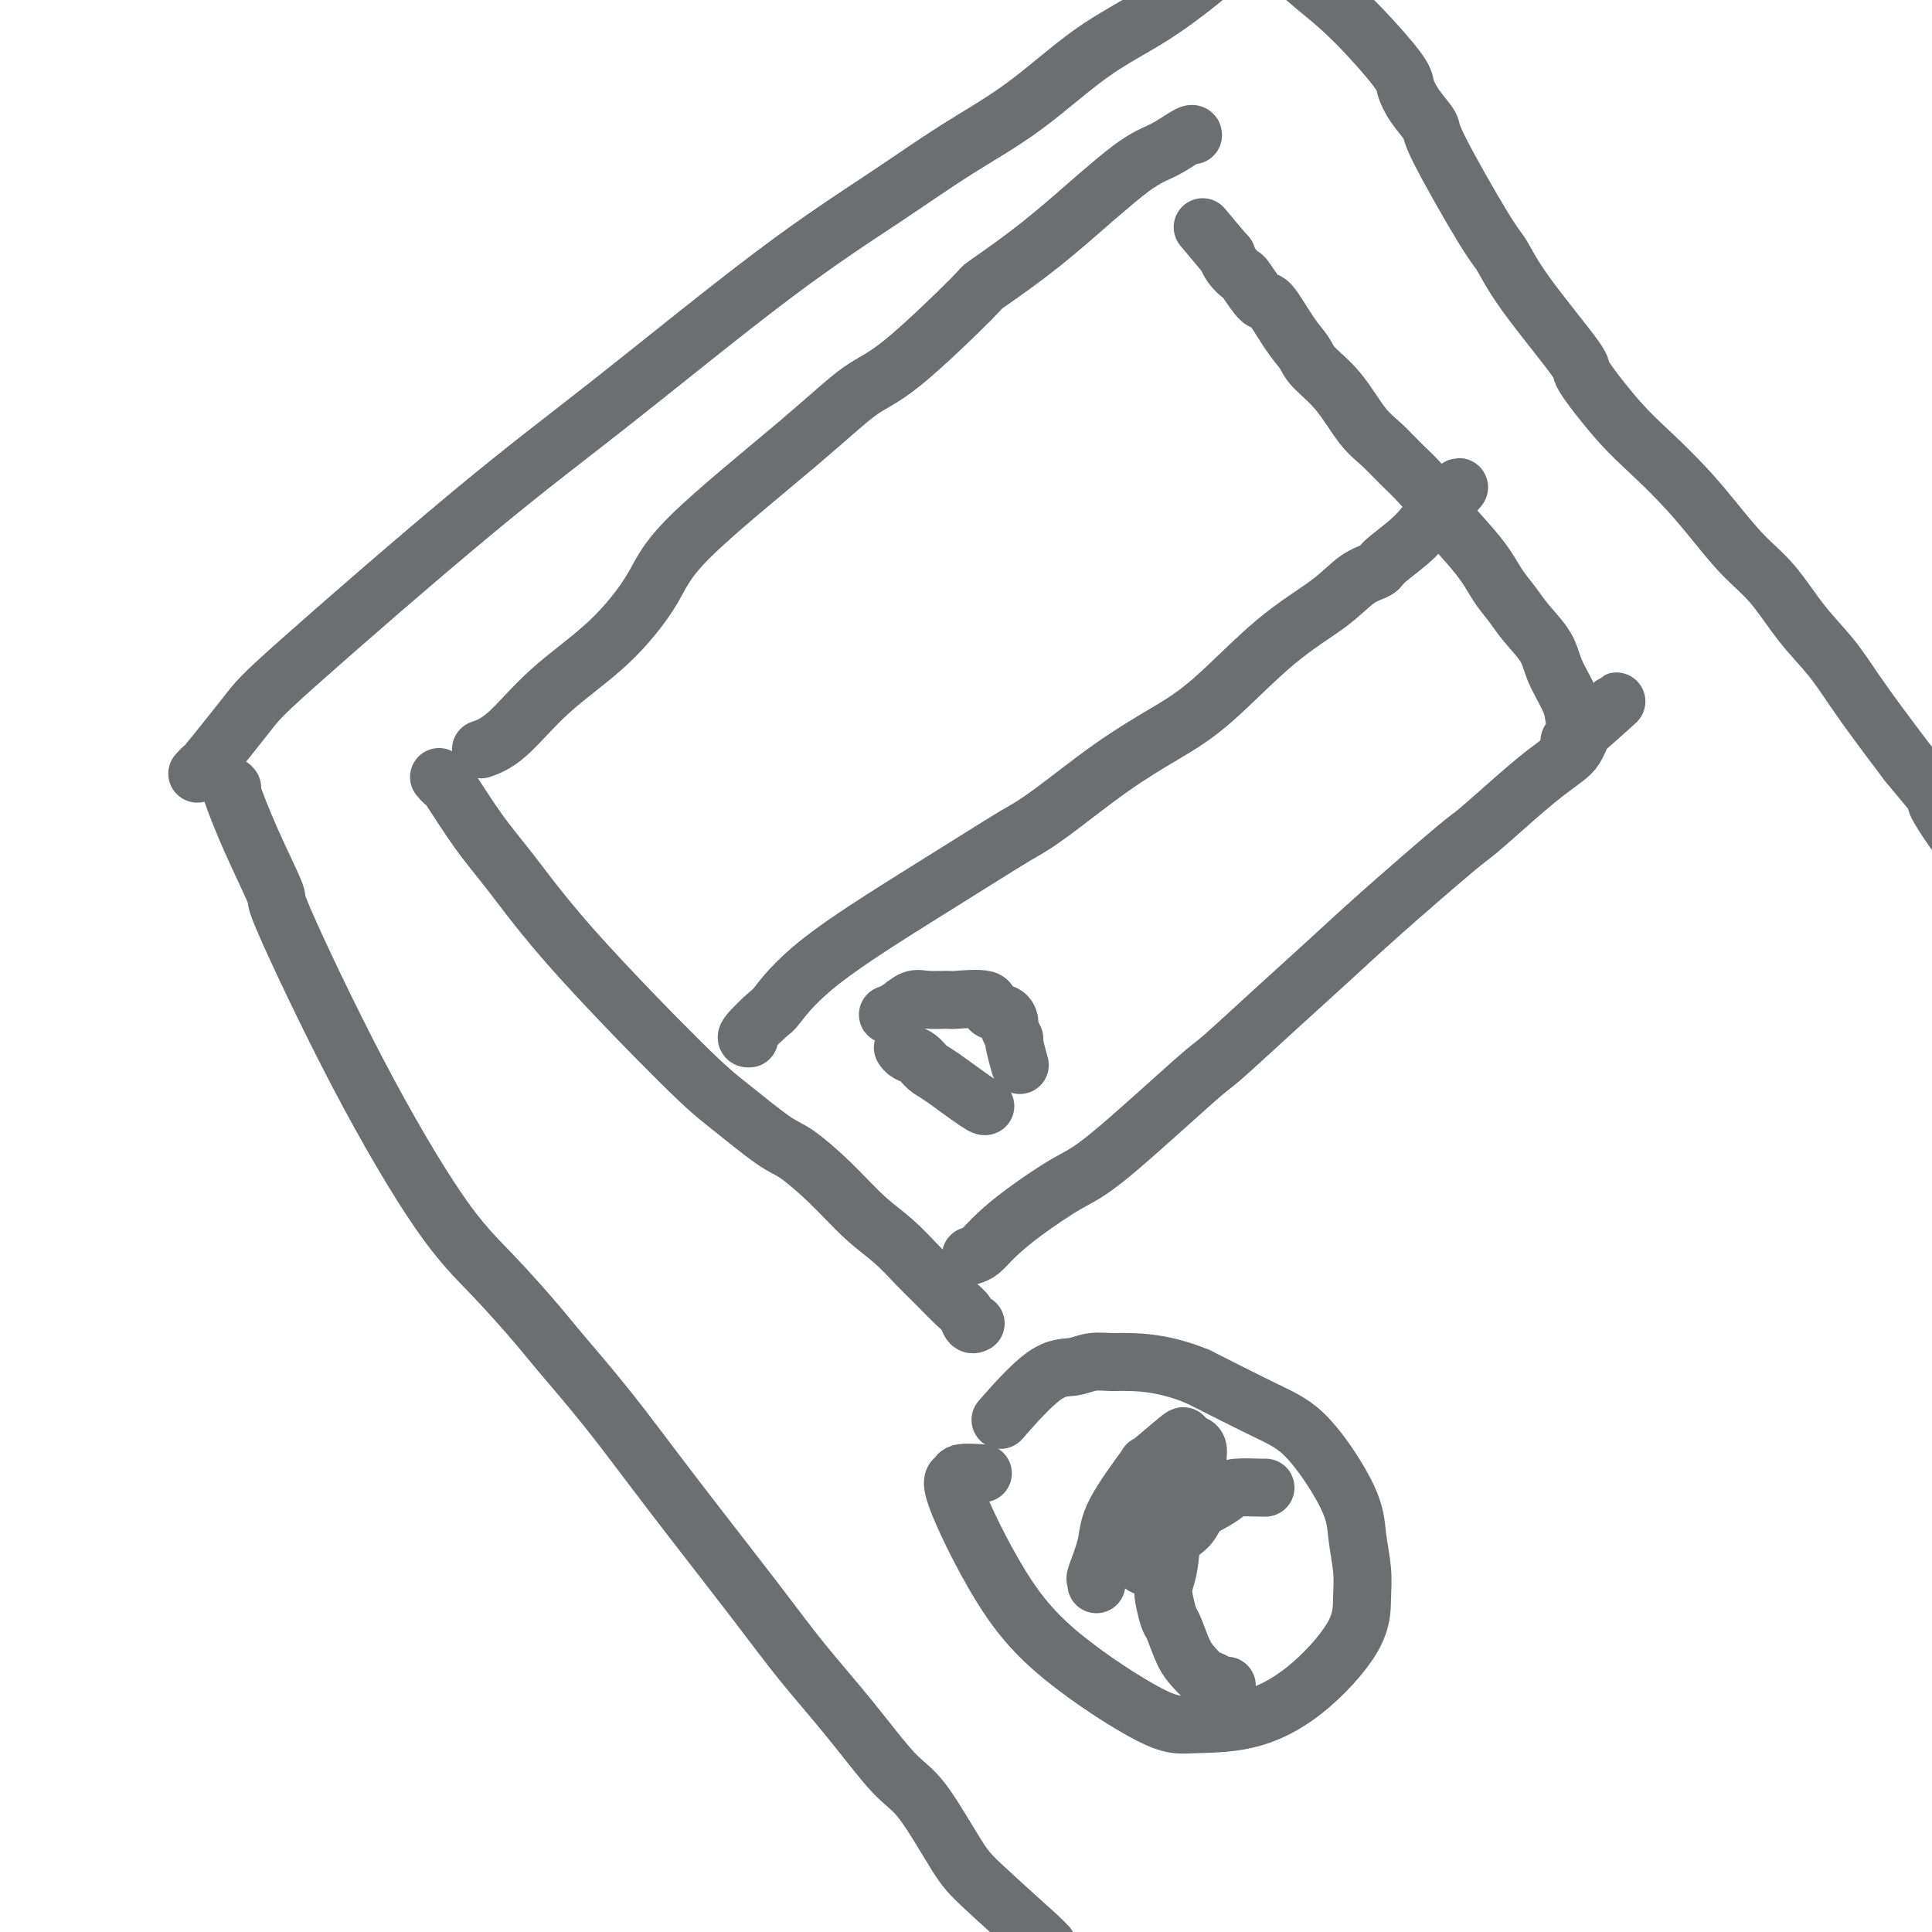 <svg viewBox='0 0 400 400' version='1.1' xmlns='http://www.w3.org/2000/svg' xmlns:xlink='http://www.w3.org/1999/xlink'><g fill='none' stroke='#6D6E70' stroke-width='12' stroke-linecap='round' stroke-linejoin='round'><path d='M48,163c-0.021,-0.027 -0.042,-0.053 0,0c0.042,0.053 0.147,0.187 0,0c-0.147,-0.187 -0.548,-0.695 0,1c0.548,1.695 2.043,5.595 4,10c1.957,4.405 4.374,9.317 5,11c0.626,1.683 -0.541,0.138 2,6c2.541,5.862 8.790,19.132 15,31c6.210,11.868 12.382,22.334 17,29c4.618,6.666 7.680,9.532 11,13c3.320,3.468 6.896,7.536 9,10c2.104,2.464 2.736,3.322 5,6c2.264,2.678 6.160,7.176 10,12c3.840,4.824 7.625,9.974 13,17c5.375,7.026 12.339,15.926 17,22c4.661,6.074 7.020,9.321 10,13c2.980,3.679 6.582,7.790 10,12c3.418,4.210 6.651,8.520 9,11c2.349,2.480 3.815,3.131 6,6c2.185,2.869 5.091,7.954 7,11c1.909,3.046 2.822,4.051 6,7c3.178,2.949 8.622,7.843 11,10c2.378,2.157 1.689,1.579 1,1'/><path d='M216,402c20.833,25.167 10.417,12.583 0,0'/><path d='M41,160c-0.142,0.156 -0.283,0.311 0,0c0.283,-0.311 0.991,-1.090 1,-1c0.009,0.090 -0.682,1.048 1,-1c1.682,-2.048 5.738,-7.101 8,-10c2.262,-2.899 2.731,-3.643 11,-11c8.269,-7.357 24.337,-21.326 36,-31c11.663,-9.674 18.921,-15.054 29,-23c10.079,-7.946 22.981,-18.458 33,-26c10.019,-7.542 17.157,-12.113 23,-16c5.843,-3.887 10.392,-7.090 15,-10c4.608,-2.910 9.277,-5.526 14,-9c4.723,-3.474 9.502,-7.805 14,-11c4.498,-3.195 8.717,-5.255 13,-8c4.283,-2.745 8.629,-6.175 12,-9c3.371,-2.825 5.765,-5.044 8,-7c2.235,-1.956 4.310,-3.648 6,-5c1.690,-1.352 2.993,-2.364 4,-3c1.007,-0.636 1.716,-0.896 2,-1c0.284,-0.104 0.142,-0.052 0,0'/><path d='M264,-8c-0.008,0.001 -0.016,0.001 0,0c0.016,-0.001 0.056,-0.004 0,0c-0.056,0.004 -0.208,0.015 0,0c0.208,-0.015 0.777,-0.057 1,0c0.223,0.057 0.098,0.214 0,0c-0.098,-0.214 -0.171,-0.799 1,0c1.171,0.799 3.586,2.982 6,5c2.414,2.018 4.826,3.872 8,7c3.174,3.128 7.109,7.532 9,10c1.891,2.468 1.739,3.000 2,4c0.261,1.000 0.937,2.467 2,4c1.063,1.533 2.514,3.132 3,4c0.486,0.868 0.006,1.004 2,5c1.994,3.996 6.462,11.851 9,16c2.538,4.149 3.146,4.590 4,6c0.854,1.410 1.955,3.789 5,8c3.045,4.211 8.035,10.256 10,13c1.965,2.744 0.905,2.188 2,4c1.095,1.812 4.346,5.992 7,9c2.654,3.008 4.711,4.843 7,7c2.289,2.157 4.809,4.637 7,7c2.191,2.363 4.052,4.608 6,7c1.948,2.392 3.983,4.931 6,7c2.017,2.069 4.015,3.667 6,6c1.985,2.333 3.957,5.401 6,8c2.043,2.599 4.156,4.727 6,7c1.844,2.273 3.420,4.689 5,7c1.580,2.311 3.166,4.517 5,7c1.834,2.483 3.917,5.241 6,8'/><path d='M395,158c11.486,13.768 6.701,8.186 6,8c-0.701,-0.186 2.682,5.022 5,8c2.318,2.978 3.573,3.724 6,7c2.427,3.276 6.028,9.082 8,12c1.972,2.918 2.316,2.948 4,5c1.684,2.052 4.709,6.127 7,9c2.291,2.873 3.848,4.543 6,7c2.152,2.457 4.901,5.702 6,7c1.099,1.298 0.550,0.649 0,0'/><path d='M100,155c-0.373,0.128 -0.746,0.256 0,0c0.746,-0.256 2.610,-0.895 5,-3c2.390,-2.105 5.307,-5.675 9,-9c3.693,-3.325 8.163,-6.403 12,-10c3.837,-3.597 7.041,-7.712 9,-11c1.959,-3.288 2.674,-5.747 8,-11c5.326,-5.253 15.264,-13.299 22,-19c6.736,-5.701 10.269,-9.058 13,-11c2.731,-1.942 4.659,-2.470 9,-6c4.341,-3.530 11.094,-10.062 14,-13c2.906,-2.938 1.966,-2.280 3,-3c1.034,-0.720 4.042,-2.817 7,-5c2.958,-2.183 5.864,-4.452 10,-8c4.136,-3.548 9.500,-8.376 13,-11c3.500,-2.624 5.134,-3.043 7,-4c1.866,-0.957 3.964,-2.452 5,-3c1.036,-0.548 1.010,-0.147 1,0c-0.010,0.147 -0.003,0.042 0,0c0.003,-0.042 0.001,-0.021 0,0'/><path d='M91,161c-0.009,-0.010 -0.017,-0.020 0,0c0.017,0.020 0.061,0.072 0,0c-0.061,-0.072 -0.226,-0.266 0,0c0.226,0.266 0.842,0.993 1,1c0.158,0.007 -0.143,-0.704 1,1c1.143,1.704 3.728,5.824 6,9c2.272,3.176 4.229,5.408 7,9c2.771,3.592 6.356,8.545 13,16c6.644,7.455 16.347,17.412 22,23c5.653,5.588 7.256,6.808 10,9c2.744,2.192 6.631,5.355 9,7c2.369,1.645 3.221,1.773 5,3c1.779,1.227 4.484,3.552 7,6c2.516,2.448 4.841,5.020 7,7c2.159,1.980 4.151,3.370 6,5c1.849,1.630 3.556,3.502 5,5c1.444,1.498 2.625,2.622 4,4c1.375,1.378 2.943,3.010 4,4c1.057,0.990 1.603,1.337 2,2c0.397,0.663 0.645,1.640 1,2c0.355,0.360 0.816,0.103 1,0c0.184,-0.103 0.092,-0.051 0,0'/><path d='M201,260c0.625,-0.191 1.249,-0.381 2,-1c0.751,-0.619 1.627,-1.666 3,-3c1.373,-1.334 3.242,-2.956 6,-5c2.758,-2.044 6.403,-4.510 9,-6c2.597,-1.490 4.144,-2.002 9,-6c4.856,-3.998 13.019,-11.481 17,-15c3.981,-3.519 3.778,-3.073 6,-5c2.222,-1.927 6.869,-6.227 11,-10c4.131,-3.773 7.745,-7.019 11,-10c3.255,-2.981 6.152,-5.697 11,-10c4.848,-4.303 11.648,-10.192 15,-13c3.352,-2.808 3.255,-2.534 5,-4c1.745,-1.466 5.333,-4.674 8,-7c2.667,-2.326 4.413,-3.772 6,-5c1.587,-1.228 3.014,-2.238 4,-3c0.986,-0.762 1.532,-1.276 2,-2c0.468,-0.724 0.857,-1.657 1,-2c0.143,-0.343 0.038,-0.095 0,0c-0.038,0.095 -0.010,0.036 0,0c0.010,-0.036 0.003,-0.048 0,0c-0.003,0.048 -0.001,0.157 0,0c0.001,-0.157 0.000,-0.578 0,-1'/><path d='M327,152c15.010,-13.393 4.035,-3.374 0,0c-4.035,3.374 -1.130,0.105 0,-1c1.130,-1.105 0.484,-0.044 0,0c-0.484,0.044 -0.808,-0.928 -1,-2c-0.192,-1.072 -0.253,-2.243 -1,-4c-0.747,-1.757 -2.181,-4.100 -3,-6c-0.819,-1.900 -1.022,-3.357 -2,-5c-0.978,-1.643 -2.729,-3.471 -4,-5c-1.271,-1.529 -2.060,-2.759 -3,-4c-0.940,-1.241 -2.029,-2.492 -3,-4c-0.971,-1.508 -1.823,-3.274 -4,-6c-2.177,-2.726 -5.677,-6.414 -7,-8c-1.323,-1.586 -0.467,-1.071 -1,-2c-0.533,-0.929 -2.455,-3.300 -4,-5c-1.545,-1.700 -2.715,-2.727 -4,-4c-1.285,-1.273 -2.686,-2.791 -4,-4c-1.314,-1.209 -2.542,-2.109 -4,-4c-1.458,-1.891 -3.147,-4.774 -5,-7c-1.853,-2.226 -3.870,-3.794 -5,-5c-1.130,-1.206 -1.371,-2.051 -2,-3c-0.629,-0.949 -1.645,-2.004 -3,-4c-1.355,-1.996 -3.049,-4.933 -4,-6c-0.951,-1.067 -1.159,-0.265 -2,-1c-0.841,-0.735 -2.317,-3.006 -3,-4c-0.683,-0.994 -0.575,-0.710 -1,-1c-0.425,-0.290 -1.384,-1.155 -2,-2c-0.616,-0.845 -0.890,-1.670 -1,-2c-0.110,-0.330 -0.055,-0.165 0,0'/><path d='M254,53c-8.667,-10.333 -4.333,-5.167 0,0'/><path d='M187,217c-0.066,-0.098 -0.132,-0.195 0,0c0.132,0.195 0.462,0.683 1,1c0.538,0.317 1.282,0.463 2,1c0.718,0.537 1.408,1.464 2,2c0.592,0.536 1.087,0.680 3,2c1.913,1.320 5.246,3.817 7,5c1.754,1.183 1.930,1.052 2,1c0.070,-0.052 0.035,-0.026 0,0'/><path d='M184,210c-0.151,0.052 -0.303,0.105 0,0c0.303,-0.105 1.060,-0.367 2,-1c0.940,-0.633 2.064,-1.636 3,-2c0.936,-0.364 1.684,-0.091 3,0c1.316,0.091 3.200,-0.002 4,0c0.800,0.002 0.516,0.099 2,0c1.484,-0.099 4.736,-0.393 6,0c1.264,0.393 0.539,1.472 1,2c0.461,0.528 2.109,0.505 3,1c0.891,0.495 1.027,1.506 1,2c-0.027,0.494 -0.217,0.469 0,1c0.217,0.531 0.842,1.616 1,2c0.158,0.384 -0.150,0.065 0,1c0.150,0.935 0.757,3.124 1,4c0.243,0.876 0.121,0.438 0,0'/><path d='M155,215c0.115,-0.005 0.230,-0.010 0,0c-0.230,0.010 -0.804,0.033 0,-1c0.804,-1.033 2.985,-3.124 4,-4c1.015,-0.876 0.865,-0.538 2,-2c1.135,-1.462 3.557,-4.725 9,-9c5.443,-4.275 13.907,-9.562 21,-14c7.093,-4.438 12.813,-8.027 16,-10c3.187,-1.973 3.840,-2.331 5,-3c1.160,-0.669 2.826,-1.650 6,-4c3.174,-2.350 7.856,-6.070 12,-9c4.144,-2.930 7.748,-5.072 11,-7c3.252,-1.928 6.150,-3.644 10,-7c3.850,-3.356 8.652,-8.353 13,-12c4.348,-3.647 8.242,-5.944 11,-8c2.758,-2.056 4.382,-3.871 6,-5c1.618,-1.129 3.232,-1.571 4,-2c0.768,-0.429 0.689,-0.846 2,-2c1.311,-1.154 4.012,-3.044 6,-5c1.988,-1.956 3.265,-3.978 4,-5c0.735,-1.022 0.929,-1.044 1,-1c0.071,0.044 0.020,0.156 0,0c-0.020,-0.156 -0.010,-0.578 0,-1'/><path d='M298,104c7.498,-6.282 2.742,-1.488 1,0c-1.742,1.488 -0.469,-0.330 0,-1c0.469,-0.670 0.134,-0.191 0,0c-0.134,0.191 -0.067,0.096 0,0'/><path d='M203,305c0.437,0.030 0.874,0.060 0,0c-0.874,-0.060 -3.060,-0.211 -4,0c-0.940,0.211 -0.633,0.782 -1,1c-0.367,0.218 -1.409,0.083 0,4c1.409,3.917 5.267,11.887 9,18c3.733,6.113 7.340,10.371 13,15c5.660,4.629 13.373,9.630 18,12c4.627,2.370 6.168,2.109 9,2c2.832,-0.109 6.956,-0.067 11,-1c4.044,-0.933 8.008,-2.842 12,-6c3.992,-3.158 8.011,-7.566 10,-11c1.989,-3.434 1.949,-5.896 2,-8c0.051,-2.104 0.194,-3.852 0,-6c-0.194,-2.148 -0.726,-4.697 -1,-7c-0.274,-2.303 -0.290,-4.360 -2,-8c-1.710,-3.640 -5.114,-8.865 -8,-12c-2.886,-3.135 -5.253,-4.182 -9,-6c-3.747,-1.818 -8.873,-4.409 -14,-7'/><path d='M248,285c-6.538,-2.695 -11.385,-2.933 -14,-3c-2.615,-0.067 -3.000,0.036 -4,0c-1.000,-0.036 -2.616,-0.211 -4,0c-1.384,0.211 -2.536,0.809 -4,1c-1.464,0.191 -3.240,-0.026 -6,2c-2.760,2.026 -6.503,6.293 -8,8c-1.497,1.707 -0.749,0.853 0,0'/><path d='M254,349c-0.244,0.095 -0.488,0.191 -1,0c-0.512,-0.191 -1.293,-0.668 -2,-1c-0.707,-0.332 -1.341,-0.520 -2,-1c-0.659,-0.480 -1.343,-1.252 -2,-2c-0.657,-0.748 -1.287,-1.473 -2,-3c-0.713,-1.527 -1.508,-3.856 -2,-5c-0.492,-1.144 -0.681,-1.104 -1,-2c-0.319,-0.896 -0.769,-2.728 -1,-4c-0.231,-1.272 -0.242,-1.983 0,-3c0.242,-1.017 0.739,-2.341 1,-4c0.261,-1.659 0.287,-3.652 1,-5c0.713,-1.348 2.113,-2.050 3,-3c0.887,-0.950 1.261,-2.150 2,-3c0.739,-0.850 1.844,-1.352 3,-2c1.156,-0.648 2.362,-1.442 3,-2c0.638,-0.558 0.707,-0.882 2,-1c1.293,-0.118 3.810,-0.032 5,0c1.190,0.032 1.054,0.009 1,0c-0.054,-0.009 -0.027,-0.005 0,0'/><path d='M227,328c0.058,-0.454 0.116,-0.909 0,-1c-0.116,-0.091 -0.405,0.180 0,-1c0.405,-1.180 1.503,-3.813 2,-6c0.497,-2.187 0.391,-3.928 2,-7c1.609,-3.072 4.932,-7.474 6,-9c1.068,-1.526 -0.117,-0.175 1,-1c1.117,-0.825 4.538,-3.827 6,-5c1.462,-1.173 0.965,-0.517 1,0c0.035,0.517 0.601,0.895 1,1c0.399,0.105 0.631,-0.064 1,0c0.369,0.064 0.875,0.363 1,1c0.125,0.637 -0.132,1.614 0,3c0.132,1.386 0.651,3.181 0,5c-0.651,1.819 -2.474,3.663 -4,6c-1.526,2.337 -2.757,5.168 -4,7c-1.243,1.832 -2.498,2.666 -3,3c-0.502,0.334 -0.251,0.167 0,0'/></g>
</svg>